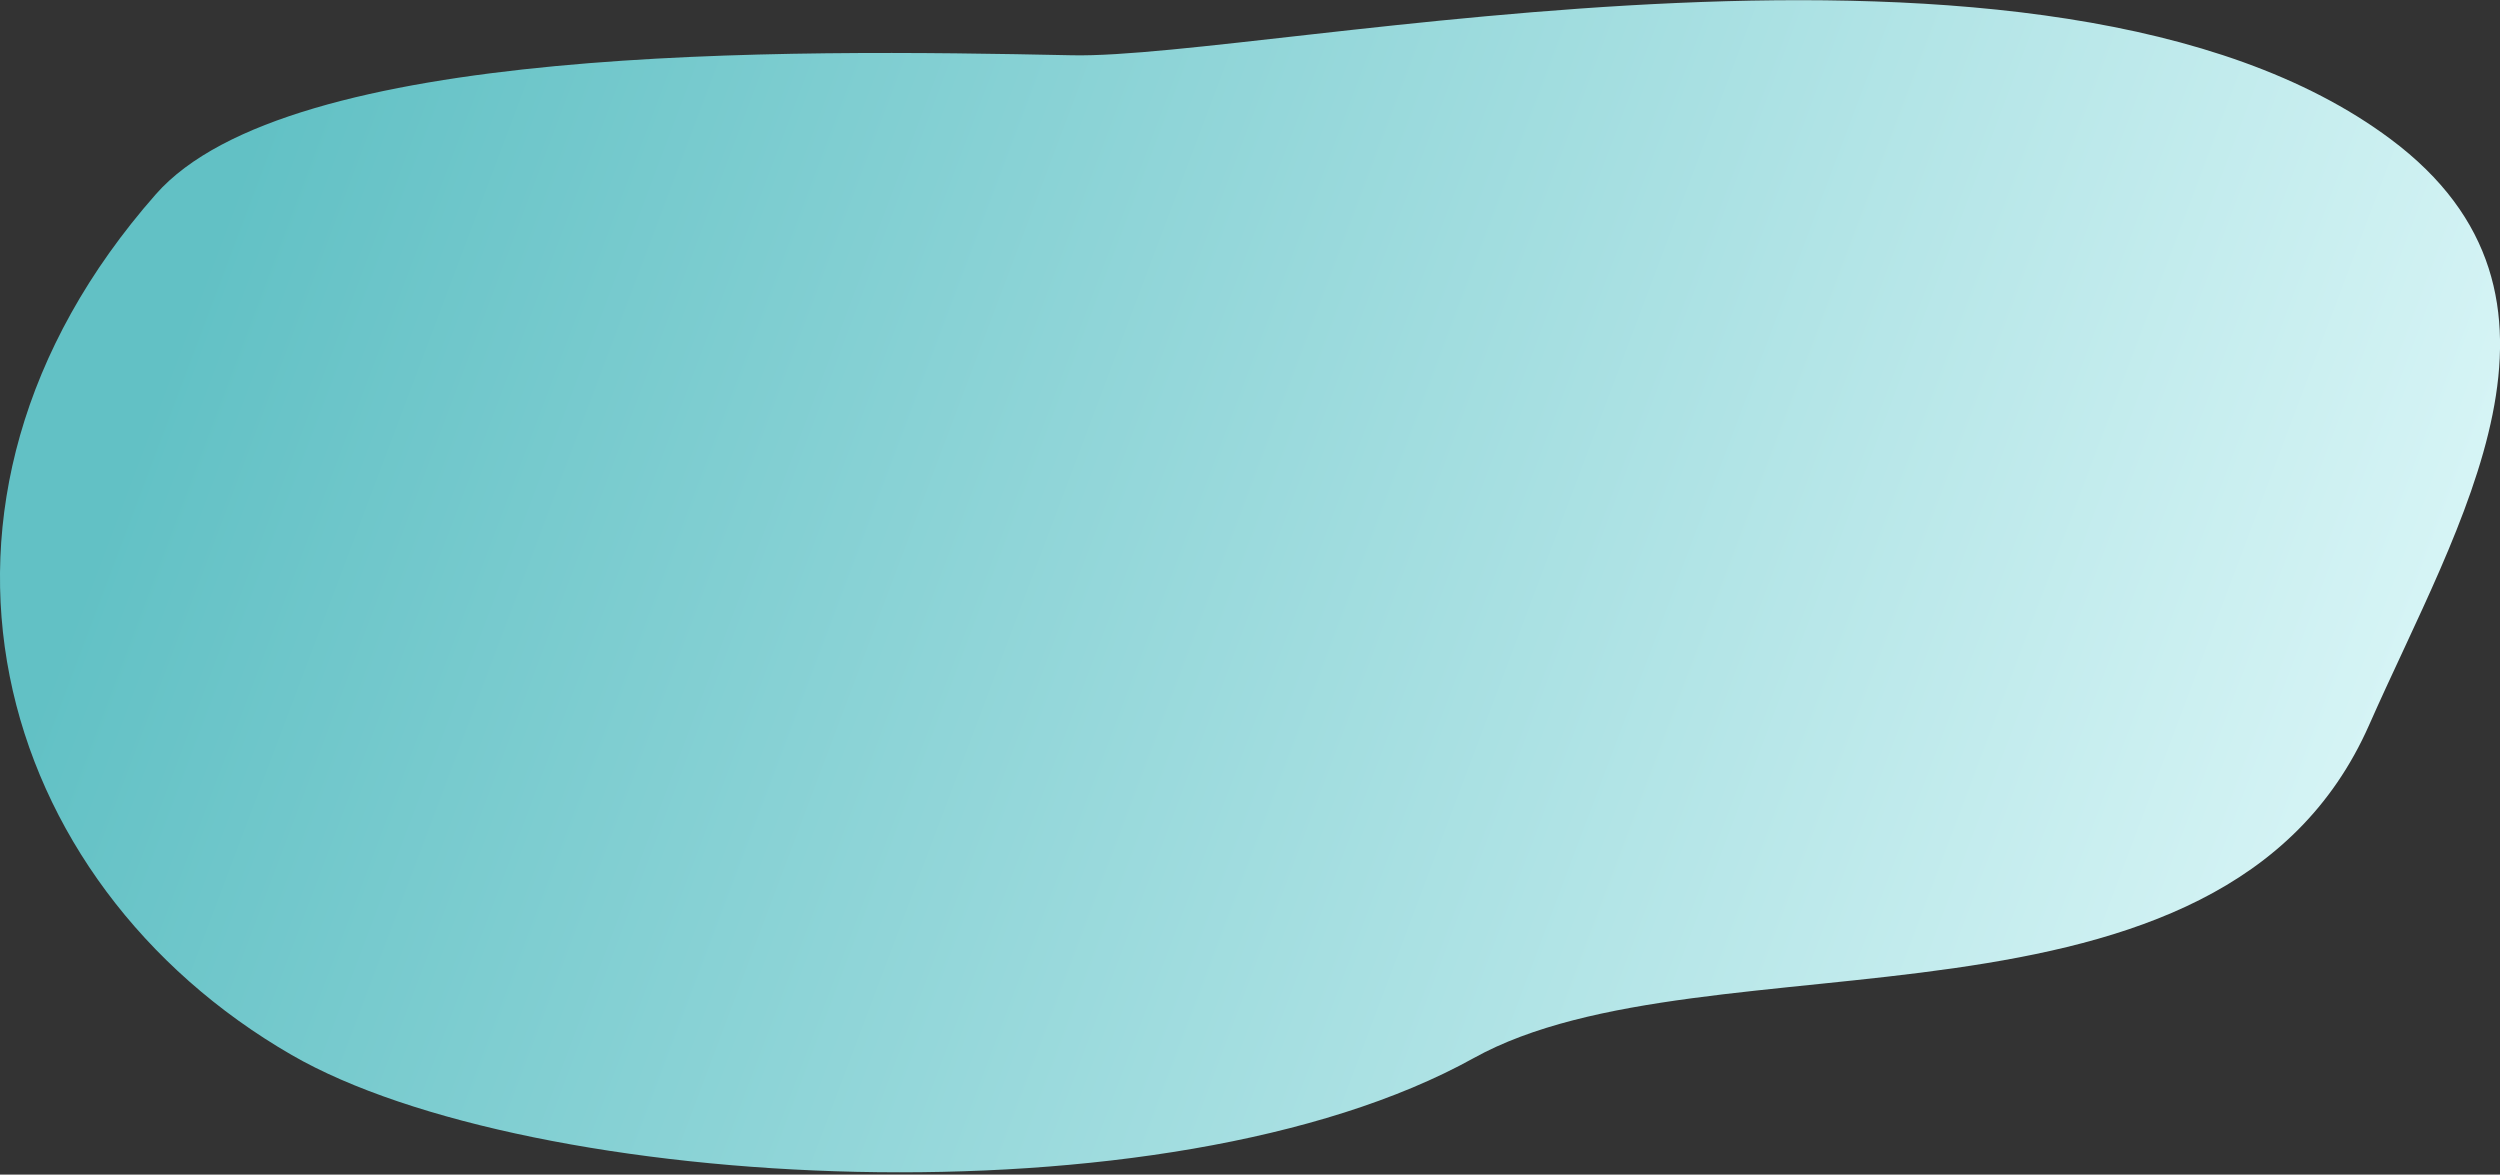 <svg xmlns="http://www.w3.org/2000/svg" width="464" height="218" viewBox="0 0 464 218">
    <rect x="0" y="0" width="464" height="218" fill="#333333" stroke="none"/>
    <defs>
        <linearGradient id="a" x1="100%" x2="7.744%" y1="24.328%" y2="25.633%">
            <stop offset="0%" stop-color="#D8F5F6"/>
            <stop offset="100%" stop-color="#62C1C5"/>
        </linearGradient>
    </defs>
    <path fill="url(#a)" fill-rule="nonzero" d="M349.677 368.863c50.302 7.966 163.163-28.165 205.007-78.072 31.908-38.057 129.66-49.544 133.007-117.286 2.041-41.323 11.665-89.736-35.282-102.95-76.269-21.467-199.6 60.793-233.987 73.173-50.347 18.126-136.596 50.155-149.53 85.015-26.65 71.835 17.675 130.125 80.785 140.12z" transform="rotate(21 668.777 -514.957)"/>
</svg>

